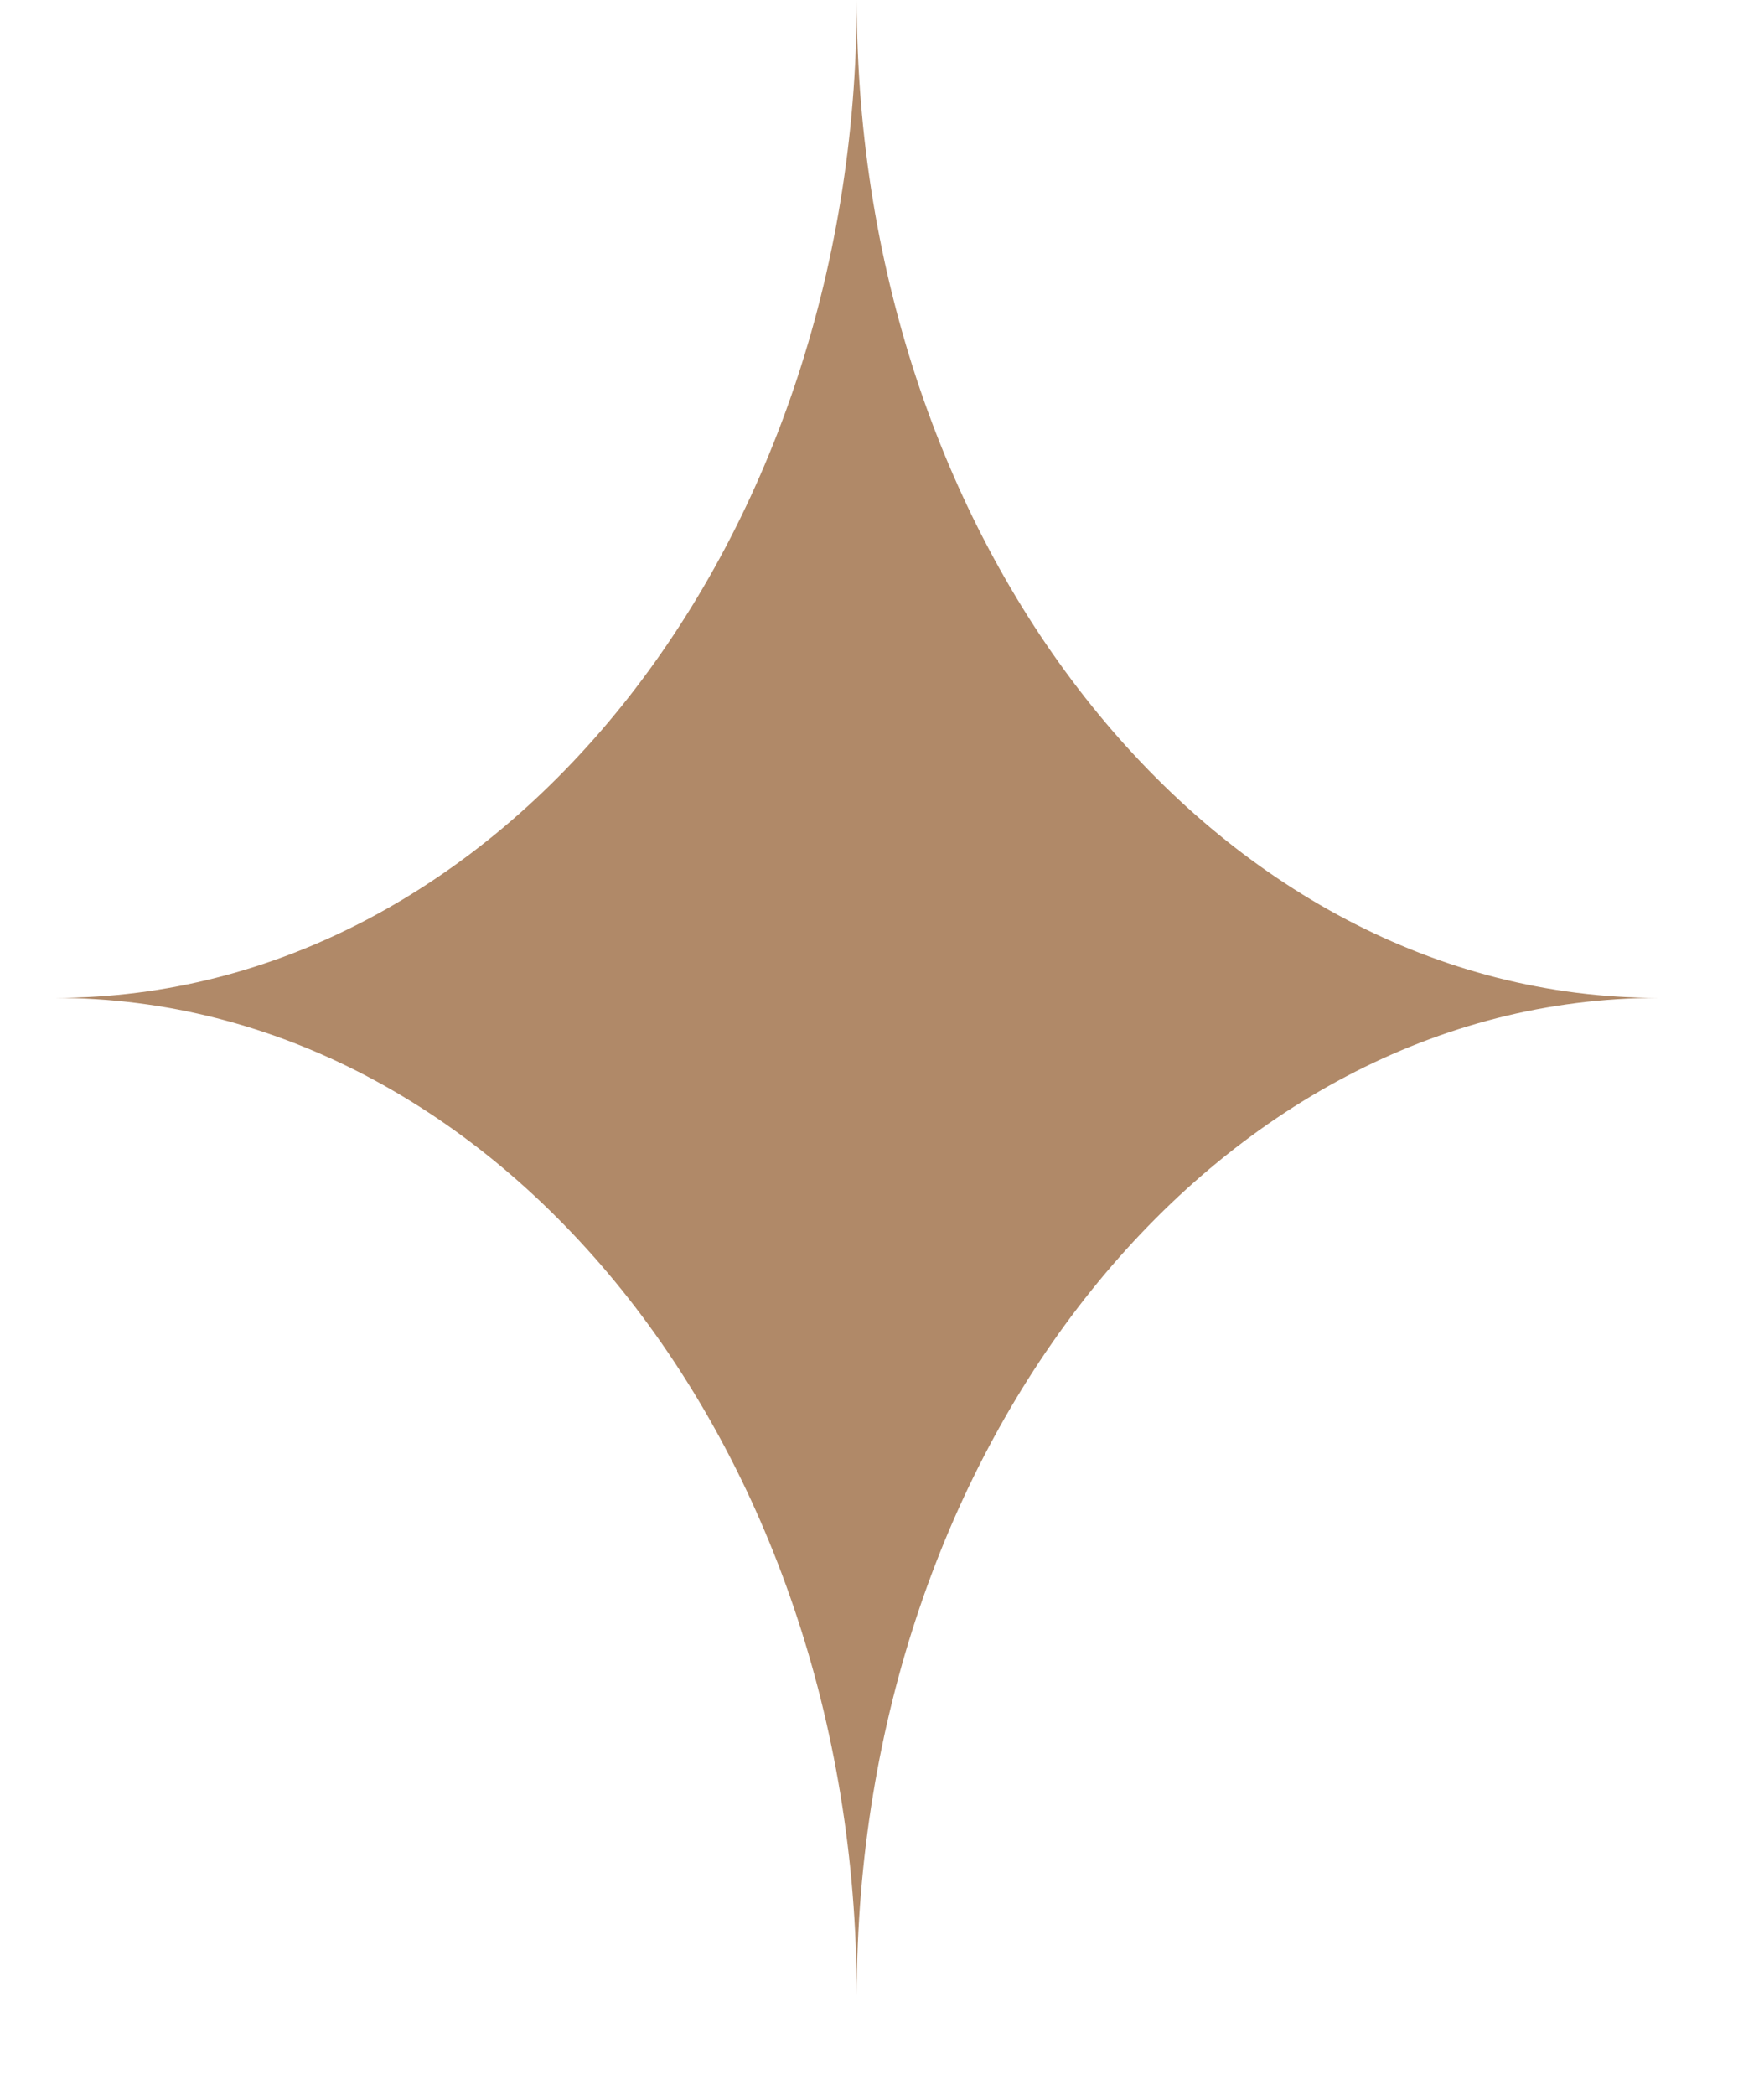 <svg width="16" height="19" viewBox="0 0 16 19" fill="none" xmlns="http://www.w3.org/2000/svg">
<path d="M0.5 9.051C4.516 9.051 7.771 4.999 7.771 0C7.771 4.999 11.026 9.051 15.042 9.051C11.026 9.051 7.771 13.103 7.771 18.102C7.771 13.103 4.516 9.051 0.5 9.051Z" fill="#B08968"/>
</svg>
